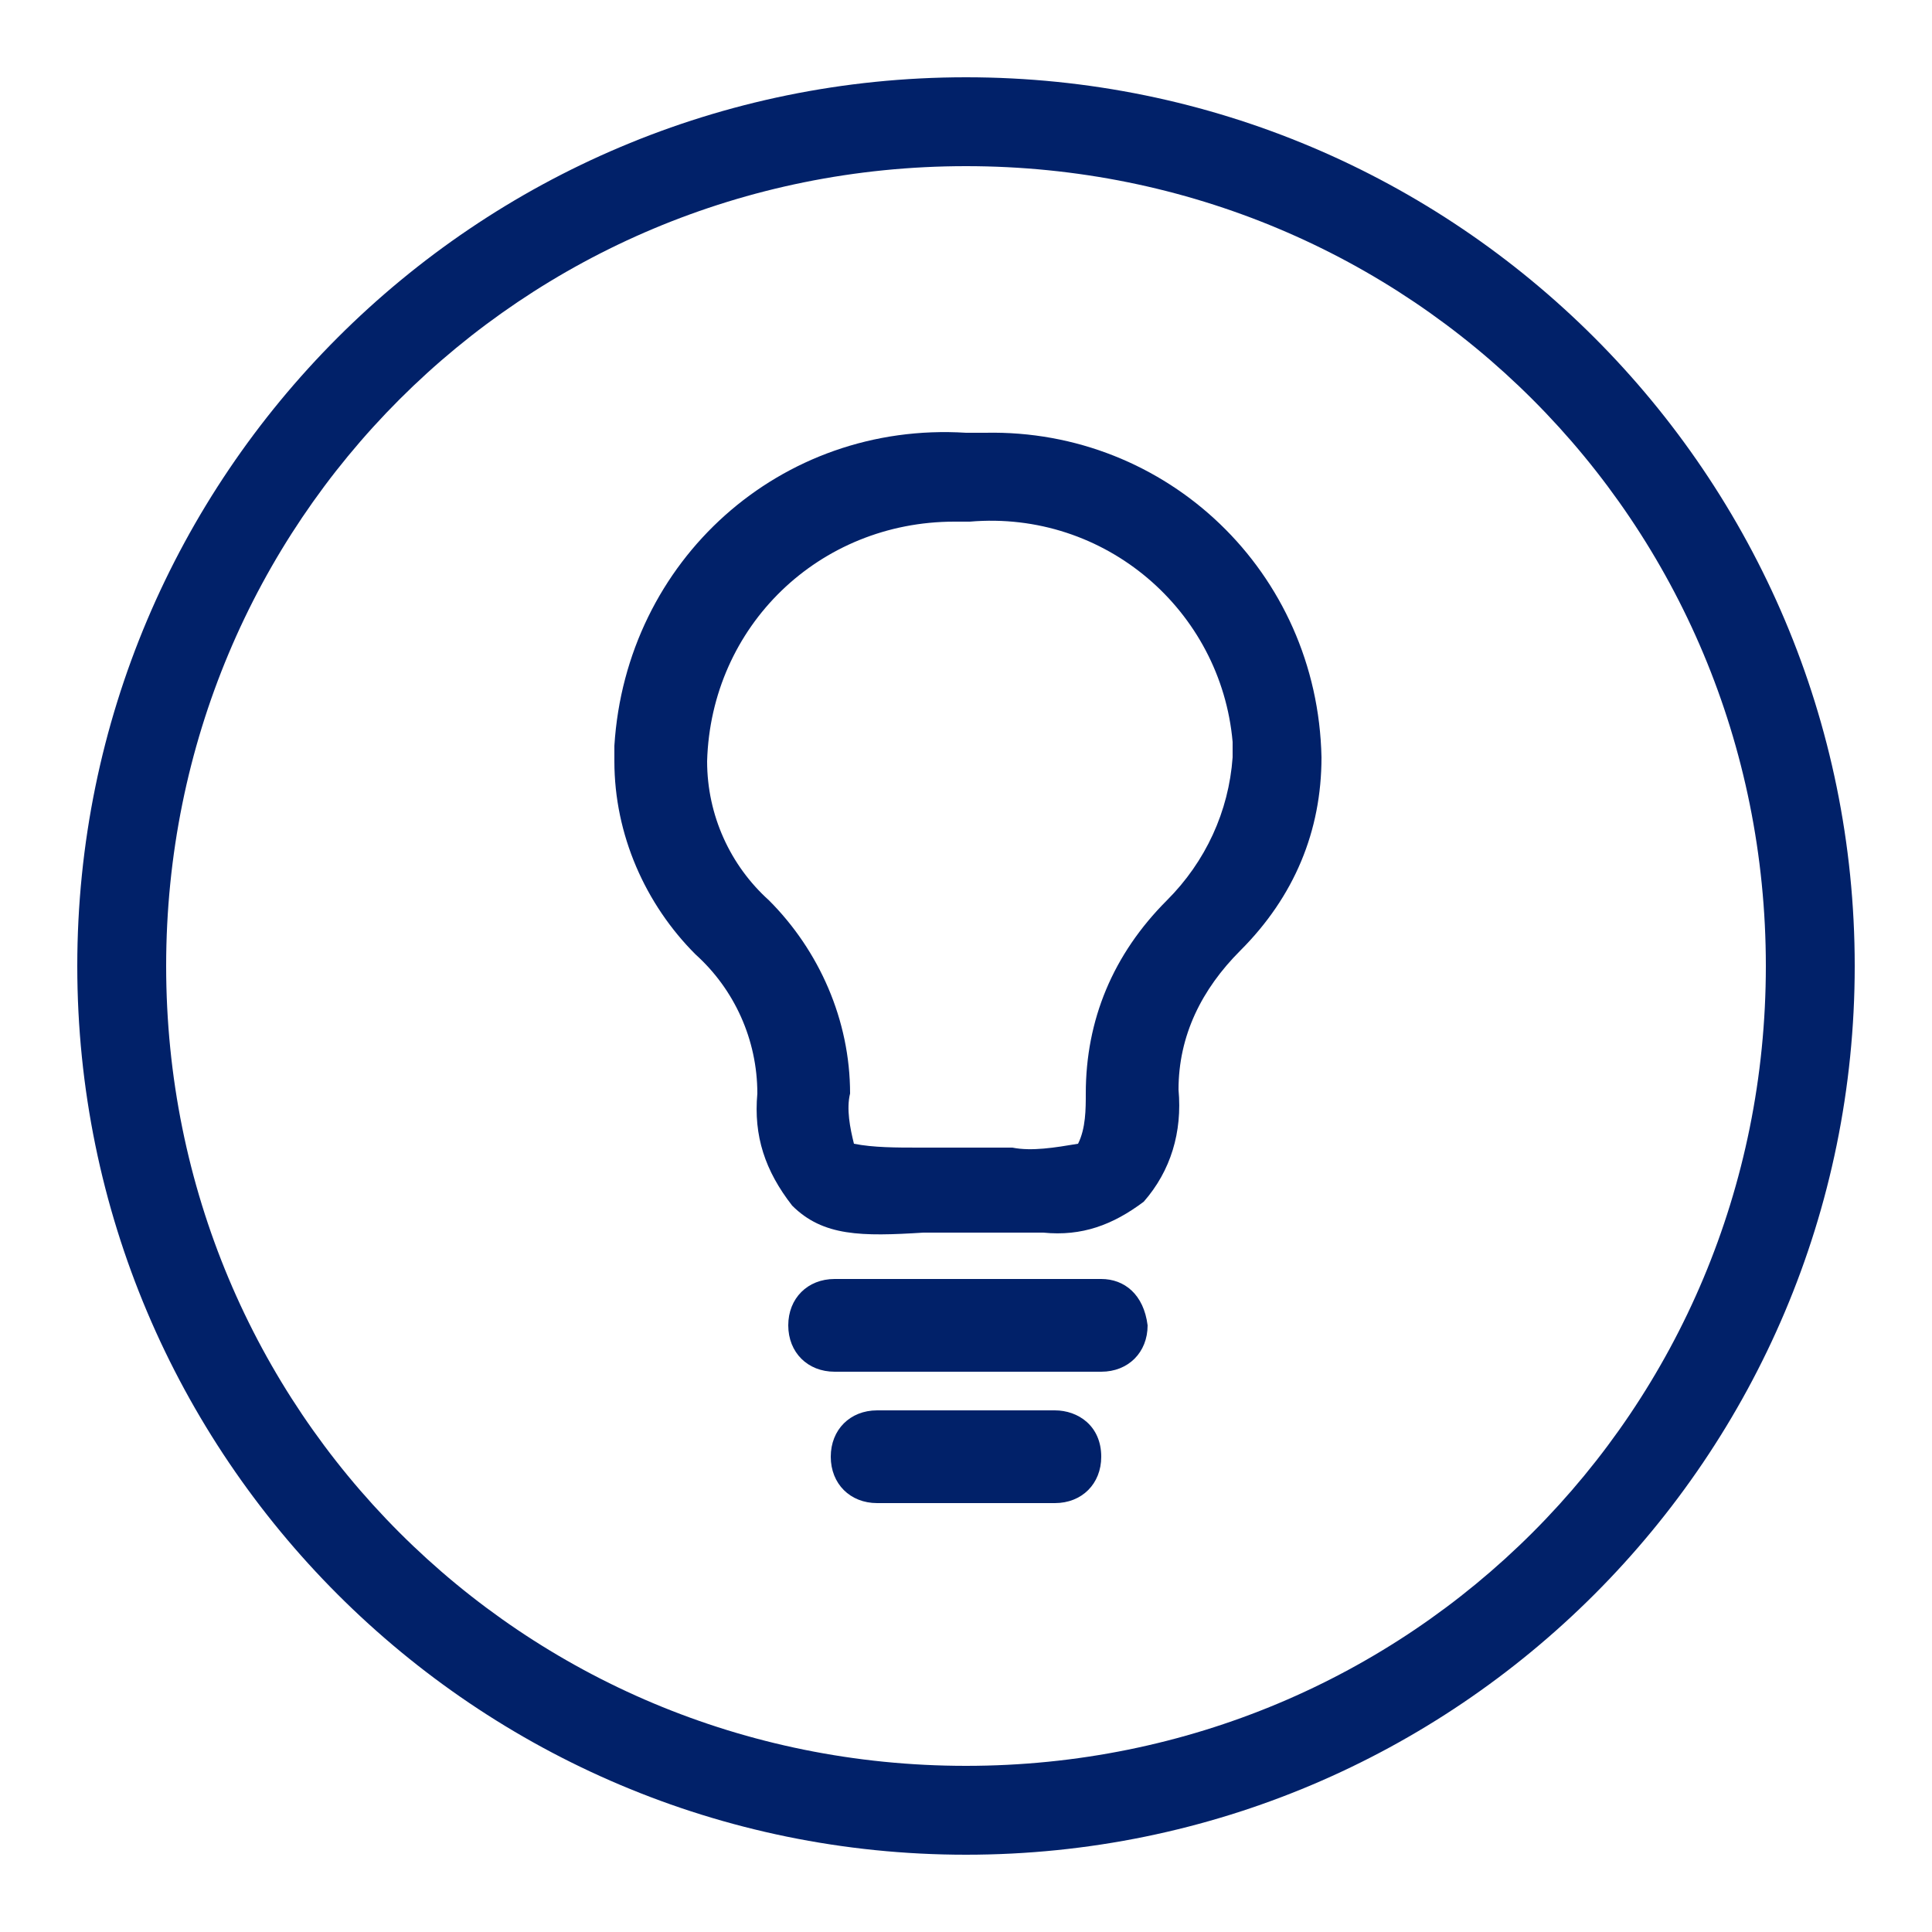 <?xml version="1.0" encoding="utf-8"?>
<!-- Generator: Adobe Illustrator 27.9.0, SVG Export Plug-In . SVG Version: 6.00 Build 0)  -->
<svg version="1.1" id="Layer_1" xmlns="http://www.w3.org/2000/svg" xmlns:xlink="http://www.w3.org/1999/xlink" x="0px" y="0px"
	 width="50px" height="50px" viewBox="0 0 50 50" style="enable-background:new 0 0 50 50;" xml:space="preserve">
<style type="text/css">
	.st0{fill:#012169;}
</style>
<g id="ICON_OUTLINES">
	<path class="st0" d="M25,36"/>
	<path class="st0" d="M25,2C12.3,2,2,12.3,2,25s10.3,23,23,23s23-10.3,23-23S37.7,2,25,2z M25,45.7C13.5,45.7,4.3,36.5,4.3,25
		S13.5,4.3,25,4.3S45.7,13.5,45.7,25S36.5,45.7,25,45.7z"/>
	<path class="st0" d="M25,11.2c-4.8-0.3-8.8,3.3-9.1,8.1c0,0.1,0,0.3,0,0.4c0,1.9,0.8,3.7,2.1,5c1,0.9,1.6,2.2,1.6,3.6
		c-0.1,1.1,0.2,2,0.9,2.9c0.8,0.8,1.8,0.8,3.4,0.7c0.7,0,1.6,0,2.3,0c0.3,0,0.6,0,0.8,0c1,0.1,1.8-0.2,2.6-0.8
		c0.7-0.8,1-1.8,0.9-2.9c0-1.4,0.6-2.6,1.6-3.6c1.4-1.4,2.1-3.1,2.1-5c-0.1-4.8-4-8.5-8.7-8.4C25.3,11.2,25.1,11.2,25,11.2z
		 M30.2,23.3c-1.4,1.4-2.1,3.1-2.1,5c0,0.4,0,0.9-0.2,1.3c-0.6,0.1-1.2,0.2-1.7,0.1c-0.8,0-1.7,0-2.4,0c-0.6,0-1.2,0-1.7-0.1
		c-0.1-0.4-0.2-0.9-0.1-1.3c0-1.9-0.8-3.7-2.1-5c-1-0.9-1.6-2.2-1.6-3.6c0.1-3.5,2.9-6.2,6.4-6.2c0.1,0,0.3,0,0.4,0
		c3.5-0.3,6.5,2.3,6.8,5.7c0,0.1,0,0.3,0,0.4C31.8,21,31.2,22.3,30.2,23.3z"/>
	<path class="st0" d="M28.5,33.1h-6.9c-0.7,0-1.2,0.5-1.2,1.2s0.5,1.2,1.2,1.2h6.9c0.7,0,1.2-0.5,1.2-1.2
		C29.6,33.5,29.1,33.1,28.5,33.1z"/>
	<path class="st0" d="M27.3,36.5h-4.6c-0.7,0-1.2,0.5-1.2,1.2c0,0.7,0.5,1.2,1.2,1.2h4.6c0.7,0,1.2-0.5,1.2-1.2
		C28.5,36.9,27.9,36.5,27.3,36.5z"/>
</g>
</svg>
